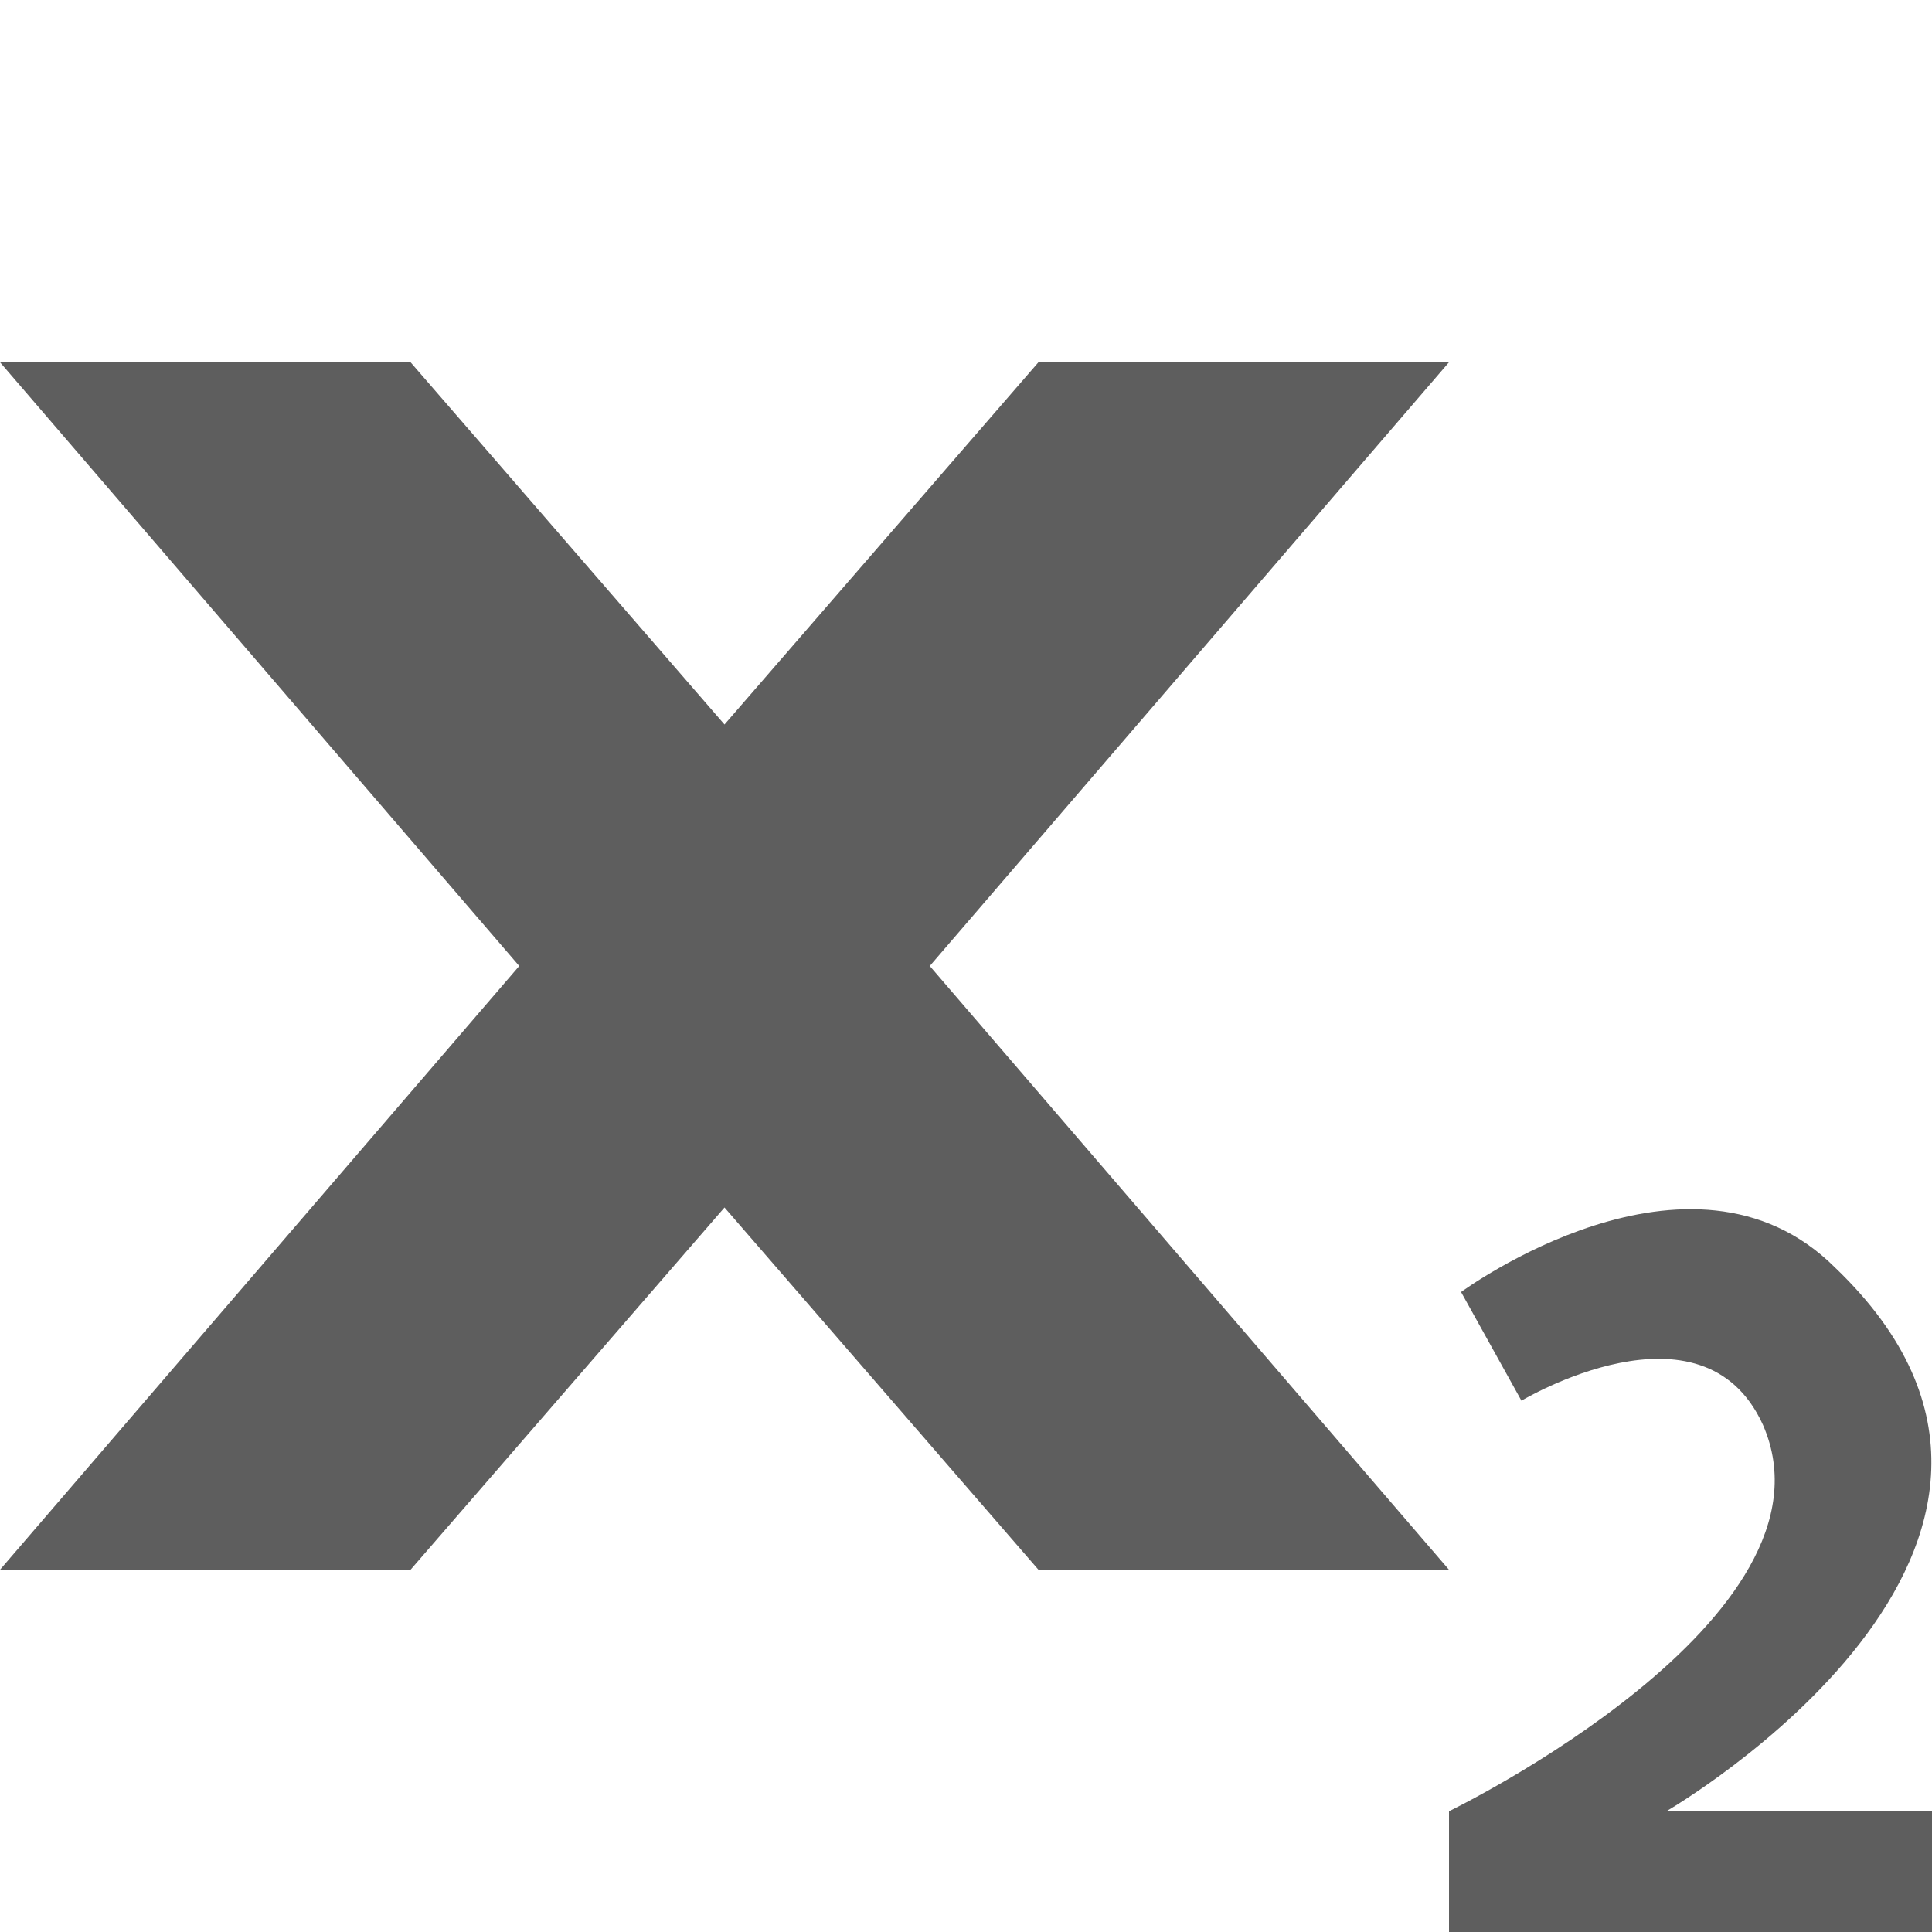 <?xml version="1.0" encoding="utf-8"?>
<!-- Generated by IcoMoon.io -->
<!DOCTYPE svg PUBLIC "-//W3C//DTD SVG 1.1//EN" "http://www.w3.org/Graphics/SVG/1.1/DTD/svg11.dtd">
<svg version="1.1" xmlns="http://www.w3.org/2000/svg" xmlns:xlink="http://www.w3.org/1999/xlink" width="16" height="16" viewBox="0 0 16 16">
<path fill="#5E5E5E" d="M16 15v1h-4v-1c0 0 3.3-1.6 2.6-3.2-0.5-1.1-2-0.2-2-0.2l-0.5-0.9c0 0 1.9-1.4 3.1-0.2 2.4 2.3-1.4 4.5-1.4 4.5h2.2z"></path>
<path fill="#5E5E5E" d="M12 3h-3.4l-2.6 3-2.6-3h-3.4l4.3 5-4.3 5h3.4l2.6-3 2.6 3h3.4l-4.3-5z"></path>
</svg>
